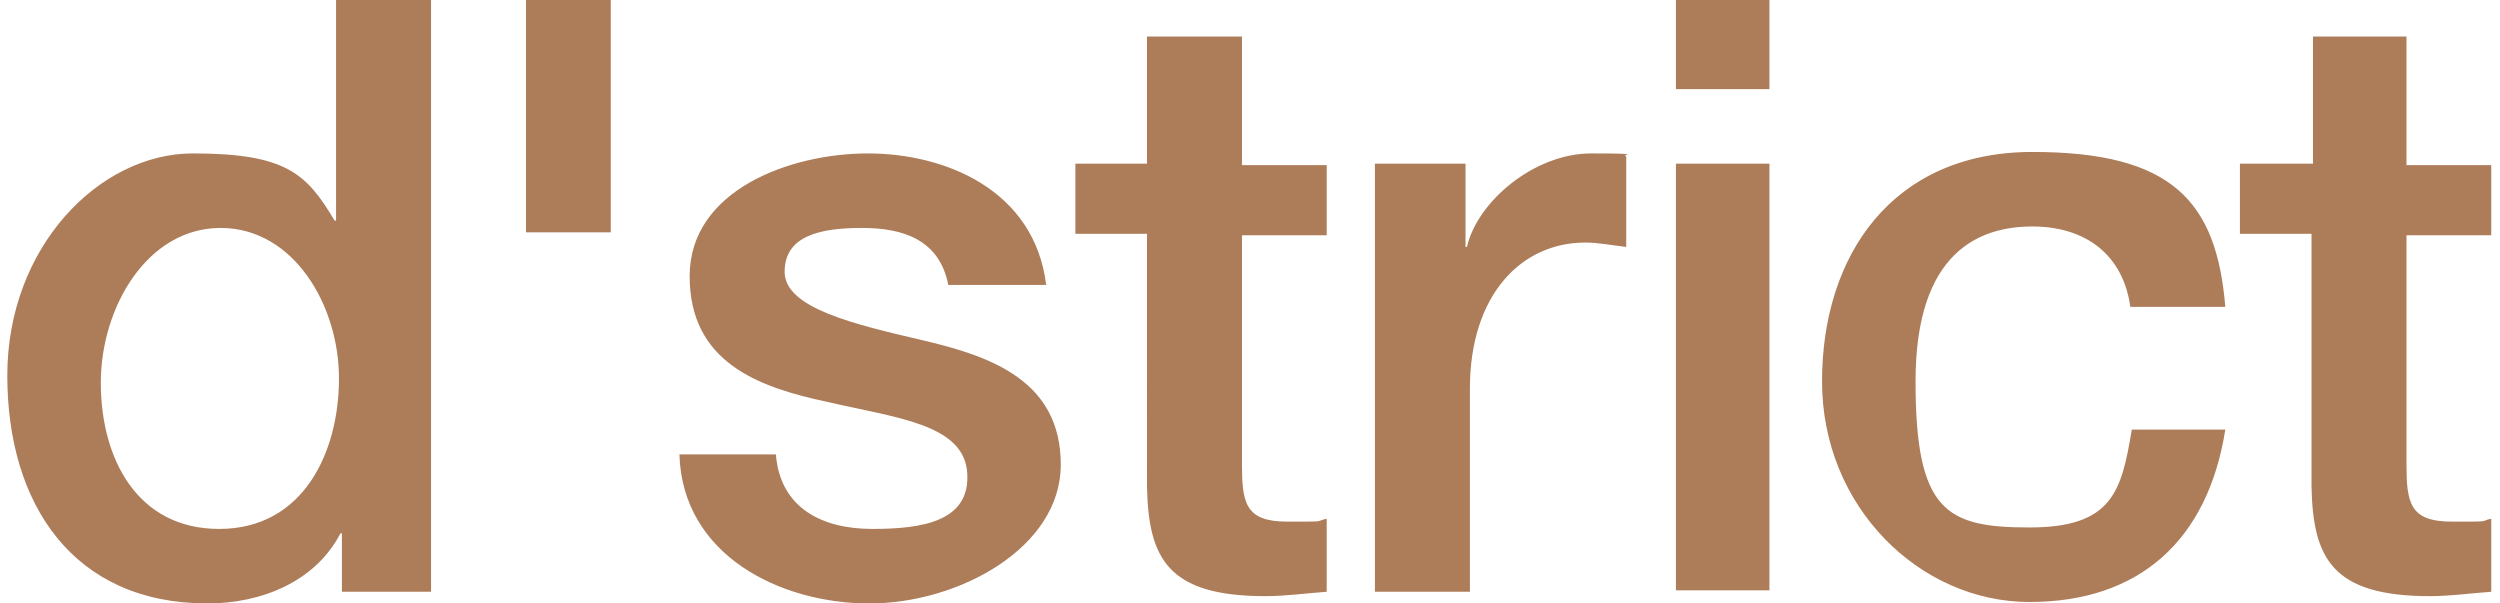 <svg xmlns="http://www.w3.org/2000/svg" id="Capa_1" version="1.1" viewBox="0 0 171.1 41.3"><defs><style>.st0{fill:#ad7c59}</style></defs><path d="M15 36.2c5.8 0 8.2-5.3 8.2-10.3s-3.1-10.3-8.1-10.3S6.9 21 6.9 26.2s2.5 10 8.1 10m14.5 4.3h-6.1v-4h-.1c-1.7 3.3-5.4 4.8-9.1 4.8C5 41.3.5 34.5.5 25.7s6.3-15.2 12.7-15.2 7.8 1.4 9.7 4.6h.1V0h6.5v40.4ZM36 0h5.8v15.9H36zM53.1 31.1c.3 3.7 3.2 5.1 6.6 5.1s6.7-.5 6.5-3.8c-.2-3.4-4.9-3.8-9.6-4.9-4.7-1-9.4-2.7-9.4-8.6s6.9-8.4 12.2-8.4 11.4 2.5 12.2 9h-6.7c-.6-3.1-3.1-3.9-5.9-3.9s-5.3.5-5.3 3 4.8 3.6 9.5 4.7 9.4 2.8 9.4 8.5-7 9.5-13.1 9.5-12.8-3.3-13-10.2H53ZM73.6 11.2h4.9V2.5H85v8.8h5.8v4.8H85v15.6c0 2.7.2 4 3.1 4s1.8 0 2.7-.2v5c-1.4.1-2.8.3-4.2.3-6.7 0-8-2.6-8.1-7.5V16h-4.9v-4.8ZM94.2 11.2h6.1v5.7h.1c.7-3.1 4.6-6.4 8.5-6.4s1.9.1 2.4.2v6.2c-.9-.1-1.9-.3-2.8-.3-4.4 0-7.9 3.6-7.9 10v13.9h-6.5V11.2ZM114.7 11.2h6.4v29.2h-6.4V11.2Zm0-11.2h6.4v6.1h-6.4V0ZM145.8 21c-.5-3.6-3.1-5.5-6.7-5.5s-8 1.7-8 10.6 2.1 10 7.8 10 6.3-2.5 7-6.7h6.4c-1.2 7.6-5.9 11.8-13.4 11.8s-14.2-6.5-14.2-15.1 4.8-15.7 14.4-15.7 12.6 3.4 13.2 10.6h-6.4ZM153.4 11.2h4.9V2.5h6.4v8.8h5.8v4.8h-5.8v15.6c0 2.7.2 4 3.1 4s1.8 0 2.7-.2v5c-1.4.1-2.8.3-4.2.3-6.7 0-8-2.6-8.1-7.5V16h-4.9v-4.8Z" class="st0"/></svg>